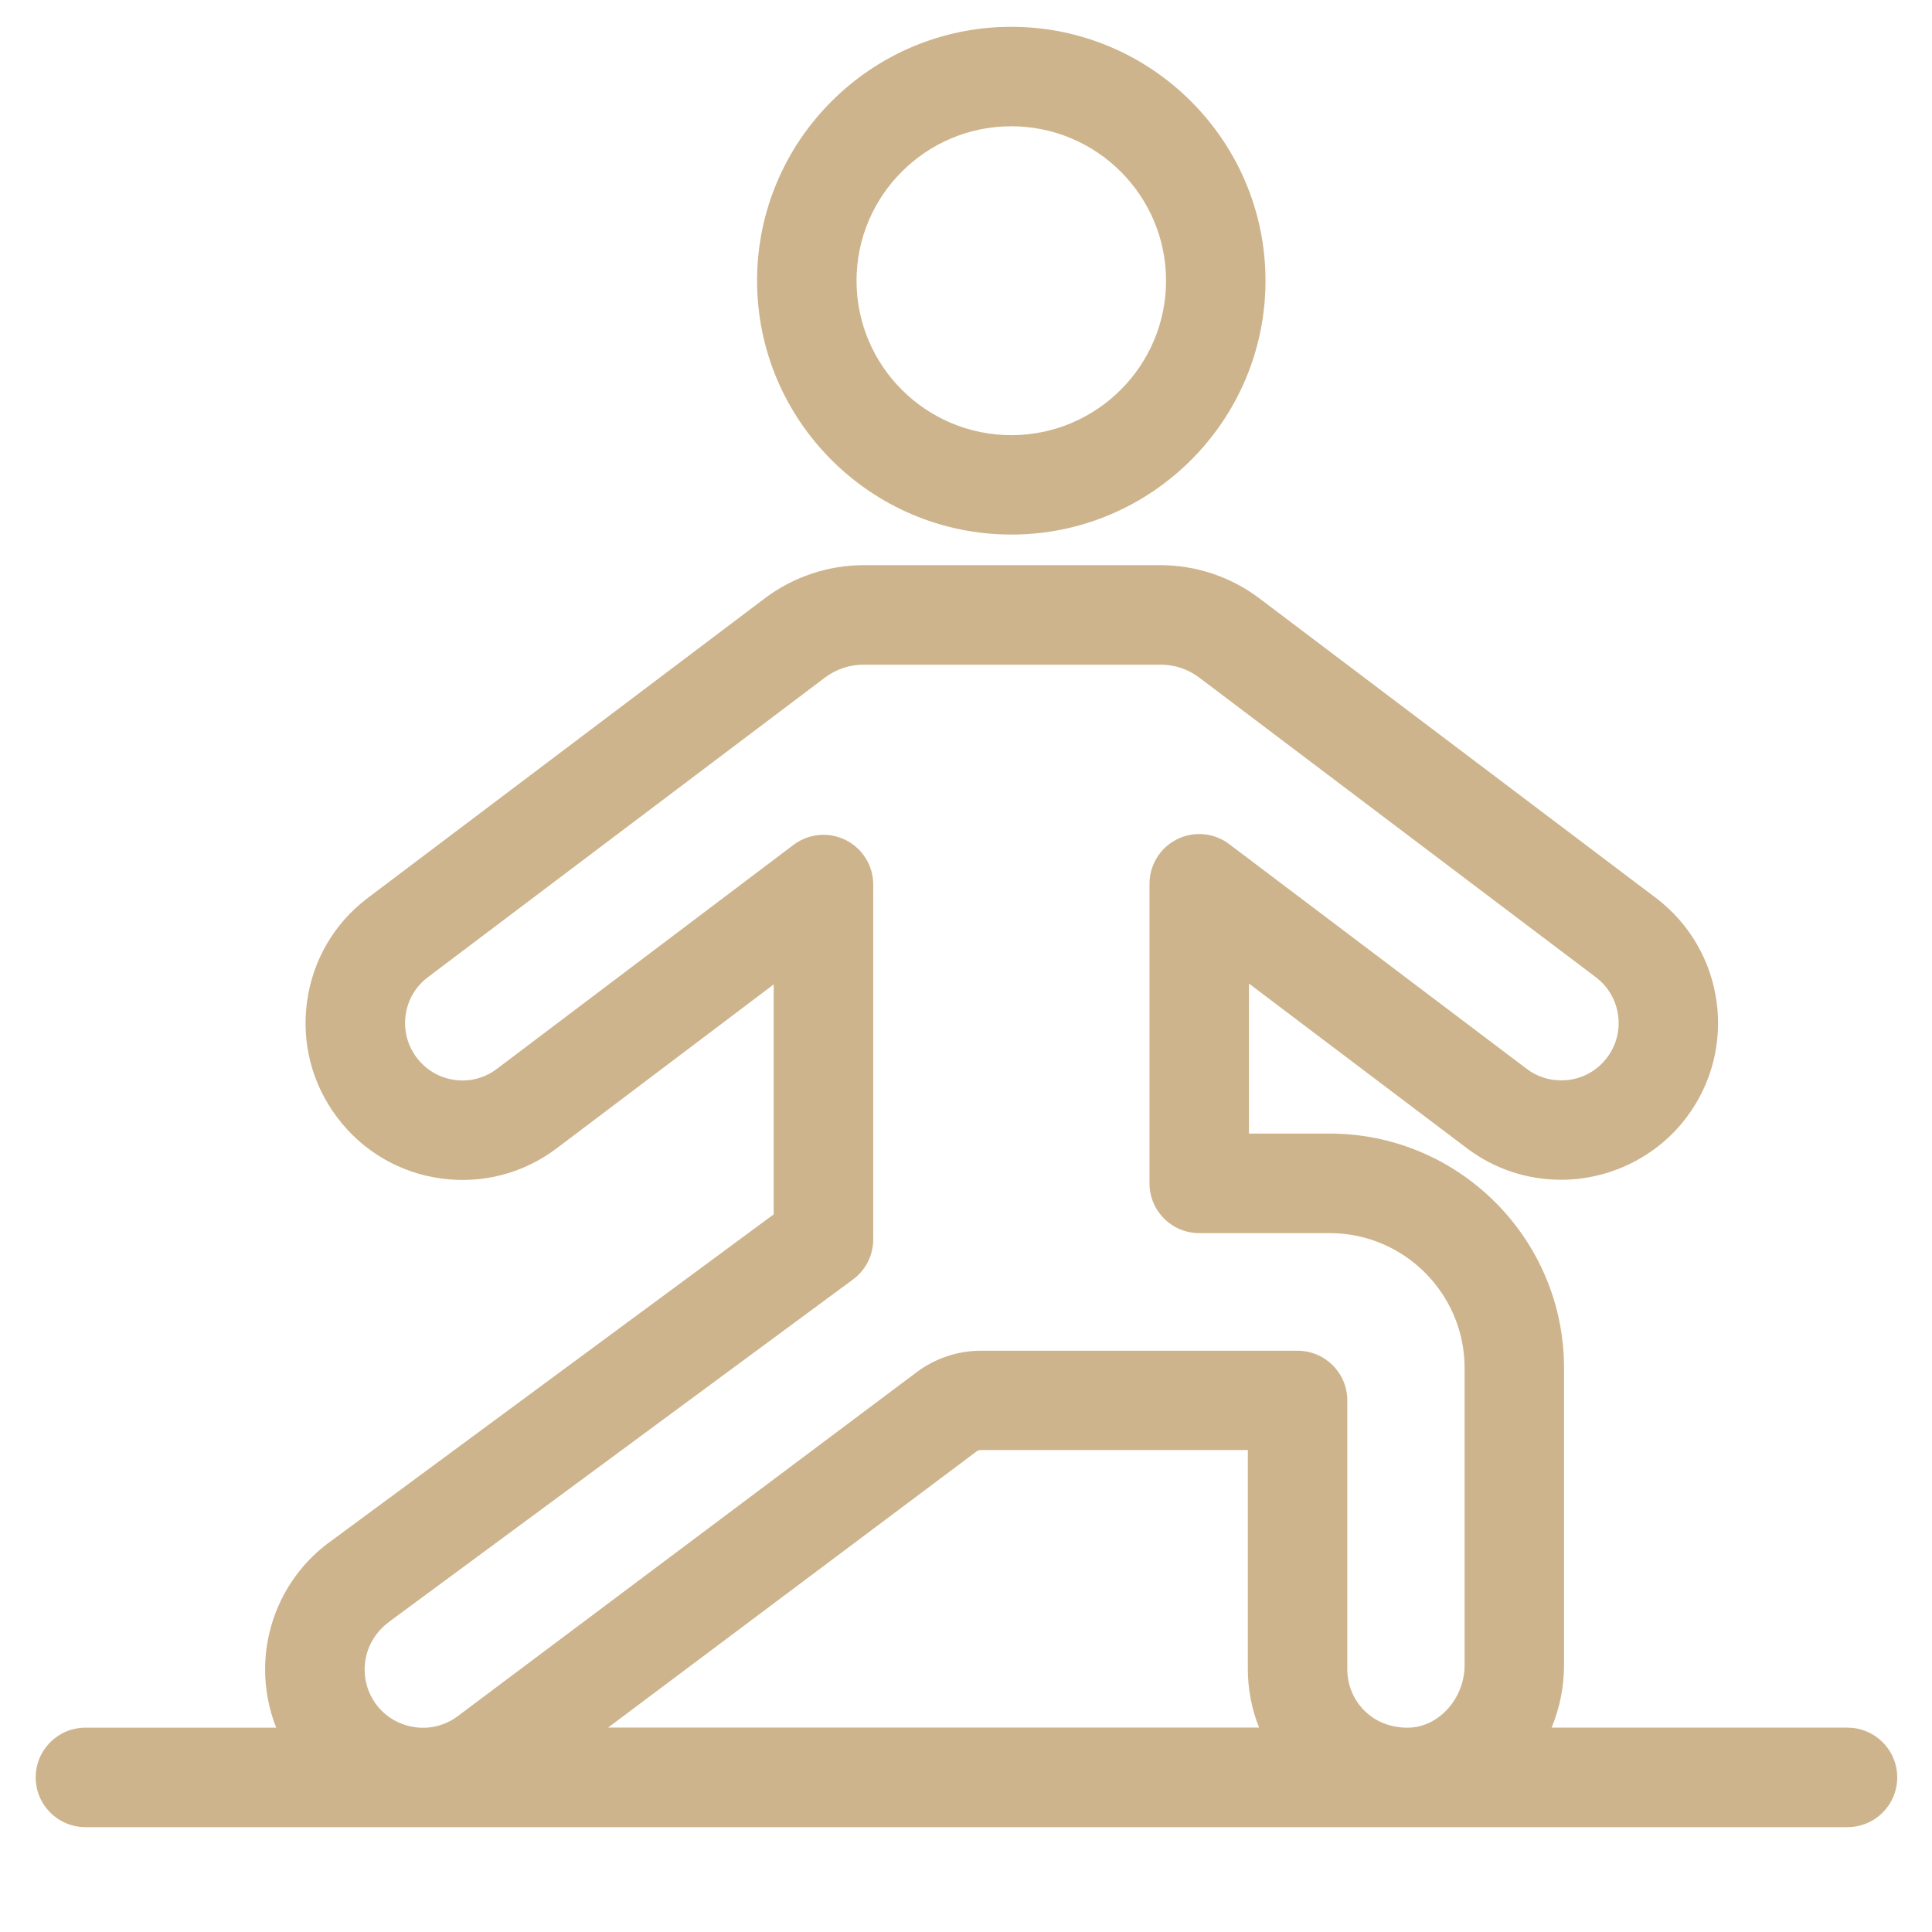 <?xml version="1.0" encoding="UTF-8"?>
<svg xmlns="http://www.w3.org/2000/svg" id="Calque_1" data-name="Calque 1" viewBox="0 0 500 500">
  <defs>
    <style>
      .cls-1 {
        fill: #cdb48c;
        stroke-width: 0px;
      }
    </style>
  </defs>
  <path class="cls-1" d="M478.13,447.11h-76.57c2.06-5.01,3.21-10.48,3.21-16.21v-76.87c0-33.45-27.21-60.66-60.66-60.66h-20.88v-38.82l56.35,42.57c7.08,5.36,15.54,8.2,24.46,8.2,12.68,0,24.79-6.02,32.4-16.1,13.49-17.85,9.95-43.35-7.91-56.85l-102.65-77.55c-7.29-5.51-16.35-8.55-25.49-8.55h-76.92c-9.13,0-18.18,3.03-25.47,8.53l-102.78,77.56c-8.65,6.51-14.24,16.01-15.74,26.75-1.51,10.76,1.27,21.45,7.8,30.1,6.54,8.68,16.06,14.28,26.81,15.77,10.75,1.49,21.42-1.3,30.04-7.84l56.1-42.37v59.51l-114.42,84.44c-10.77,7.62-17.2,20.09-17.2,33.33,0,5.22.99,10.31,2.87,15.07H22.11c-7.11,0-12.87,5.76-12.87,12.87s5.76,12.87,12.87,12.87h87.22c.06,0,.11,0,.17,0,.06,0,.12,0,.18,0h368.45c7.11,0,12.87-5.76,12.87-12.87s-5.76-12.87-12.87-12.87ZM100.9,419.57l119.86-88.45c3.29-2.43,5.23-6.27,5.23-10.35v-91.85c0-4.88-2.76-9.34-7.13-11.52-1.82-.9-3.78-1.35-5.74-1.35-2.75,0-5.48.88-7.76,2.6l-76.75,57.96c-3.16,2.4-7.06,3.42-10.97,2.87-3.93-.54-7.41-2.59-9.81-5.78-2.39-3.17-3.4-7.08-2.85-11.02.55-3.93,2.59-7.4,5.74-9.77l102.79-77.56c2.85-2.15,6.39-3.34,9.97-3.34h76.92c3.58,0,7.12,1.19,9.97,3.35l102.64,77.55c6.53,4.94,7.84,14.27,2.89,20.81-2.82,3.74-7.14,5.88-11.86,5.88-3.27,0-6.35-1.03-8.94-2.99l-76.99-58.16c-3.9-2.94-9.13-3.43-13.49-1.25-4.37,2.18-7.13,6.64-7.13,11.52v77.54c0,7.11,5.76,12.87,12.87,12.87h33.75c19.26,0,34.93,15.67,34.93,34.93v76.87c0,8.38-6.31,15.64-13.86,16.16-4.51.26-8.92-1.21-12.07-4.37-2.86-2.86-4.43-6.68-4.43-10.76v-69.52c0-7.11-5.76-12.87-12.87-12.87h-81.98c-5.93,0-11.8,1.96-16.54,5.51l-119.01,89.2c-3.3,2.38-7.32,3.33-11.33,2.65-4-.67-7.5-2.86-9.83-6.15-1.8-2.55-2.75-5.56-2.75-8.71,0-4.92,2.37-9.53,6.54-12.48ZM252.73,375.64c.31-.24.7-.37,1.1-.37h69.11v56.65c0,5.29,1.01,10.42,2.91,15.18h-168.48l95.36-71.47Z"></path>
  <path class="cls-1" d="M261.72,138.35c36.27,0,65.79-29.48,65.79-65.7S298,6.94,261.72,6.94s-65.79,29.48-65.79,65.7,29.52,65.7,65.79,65.7ZM261.72,32.68c22.09,0,40.05,17.93,40.05,39.97s-17.97,39.97-40.05,39.97-40.05-17.93-40.05-39.97,17.97-39.97,40.05-39.97Z"></path>
</svg>
